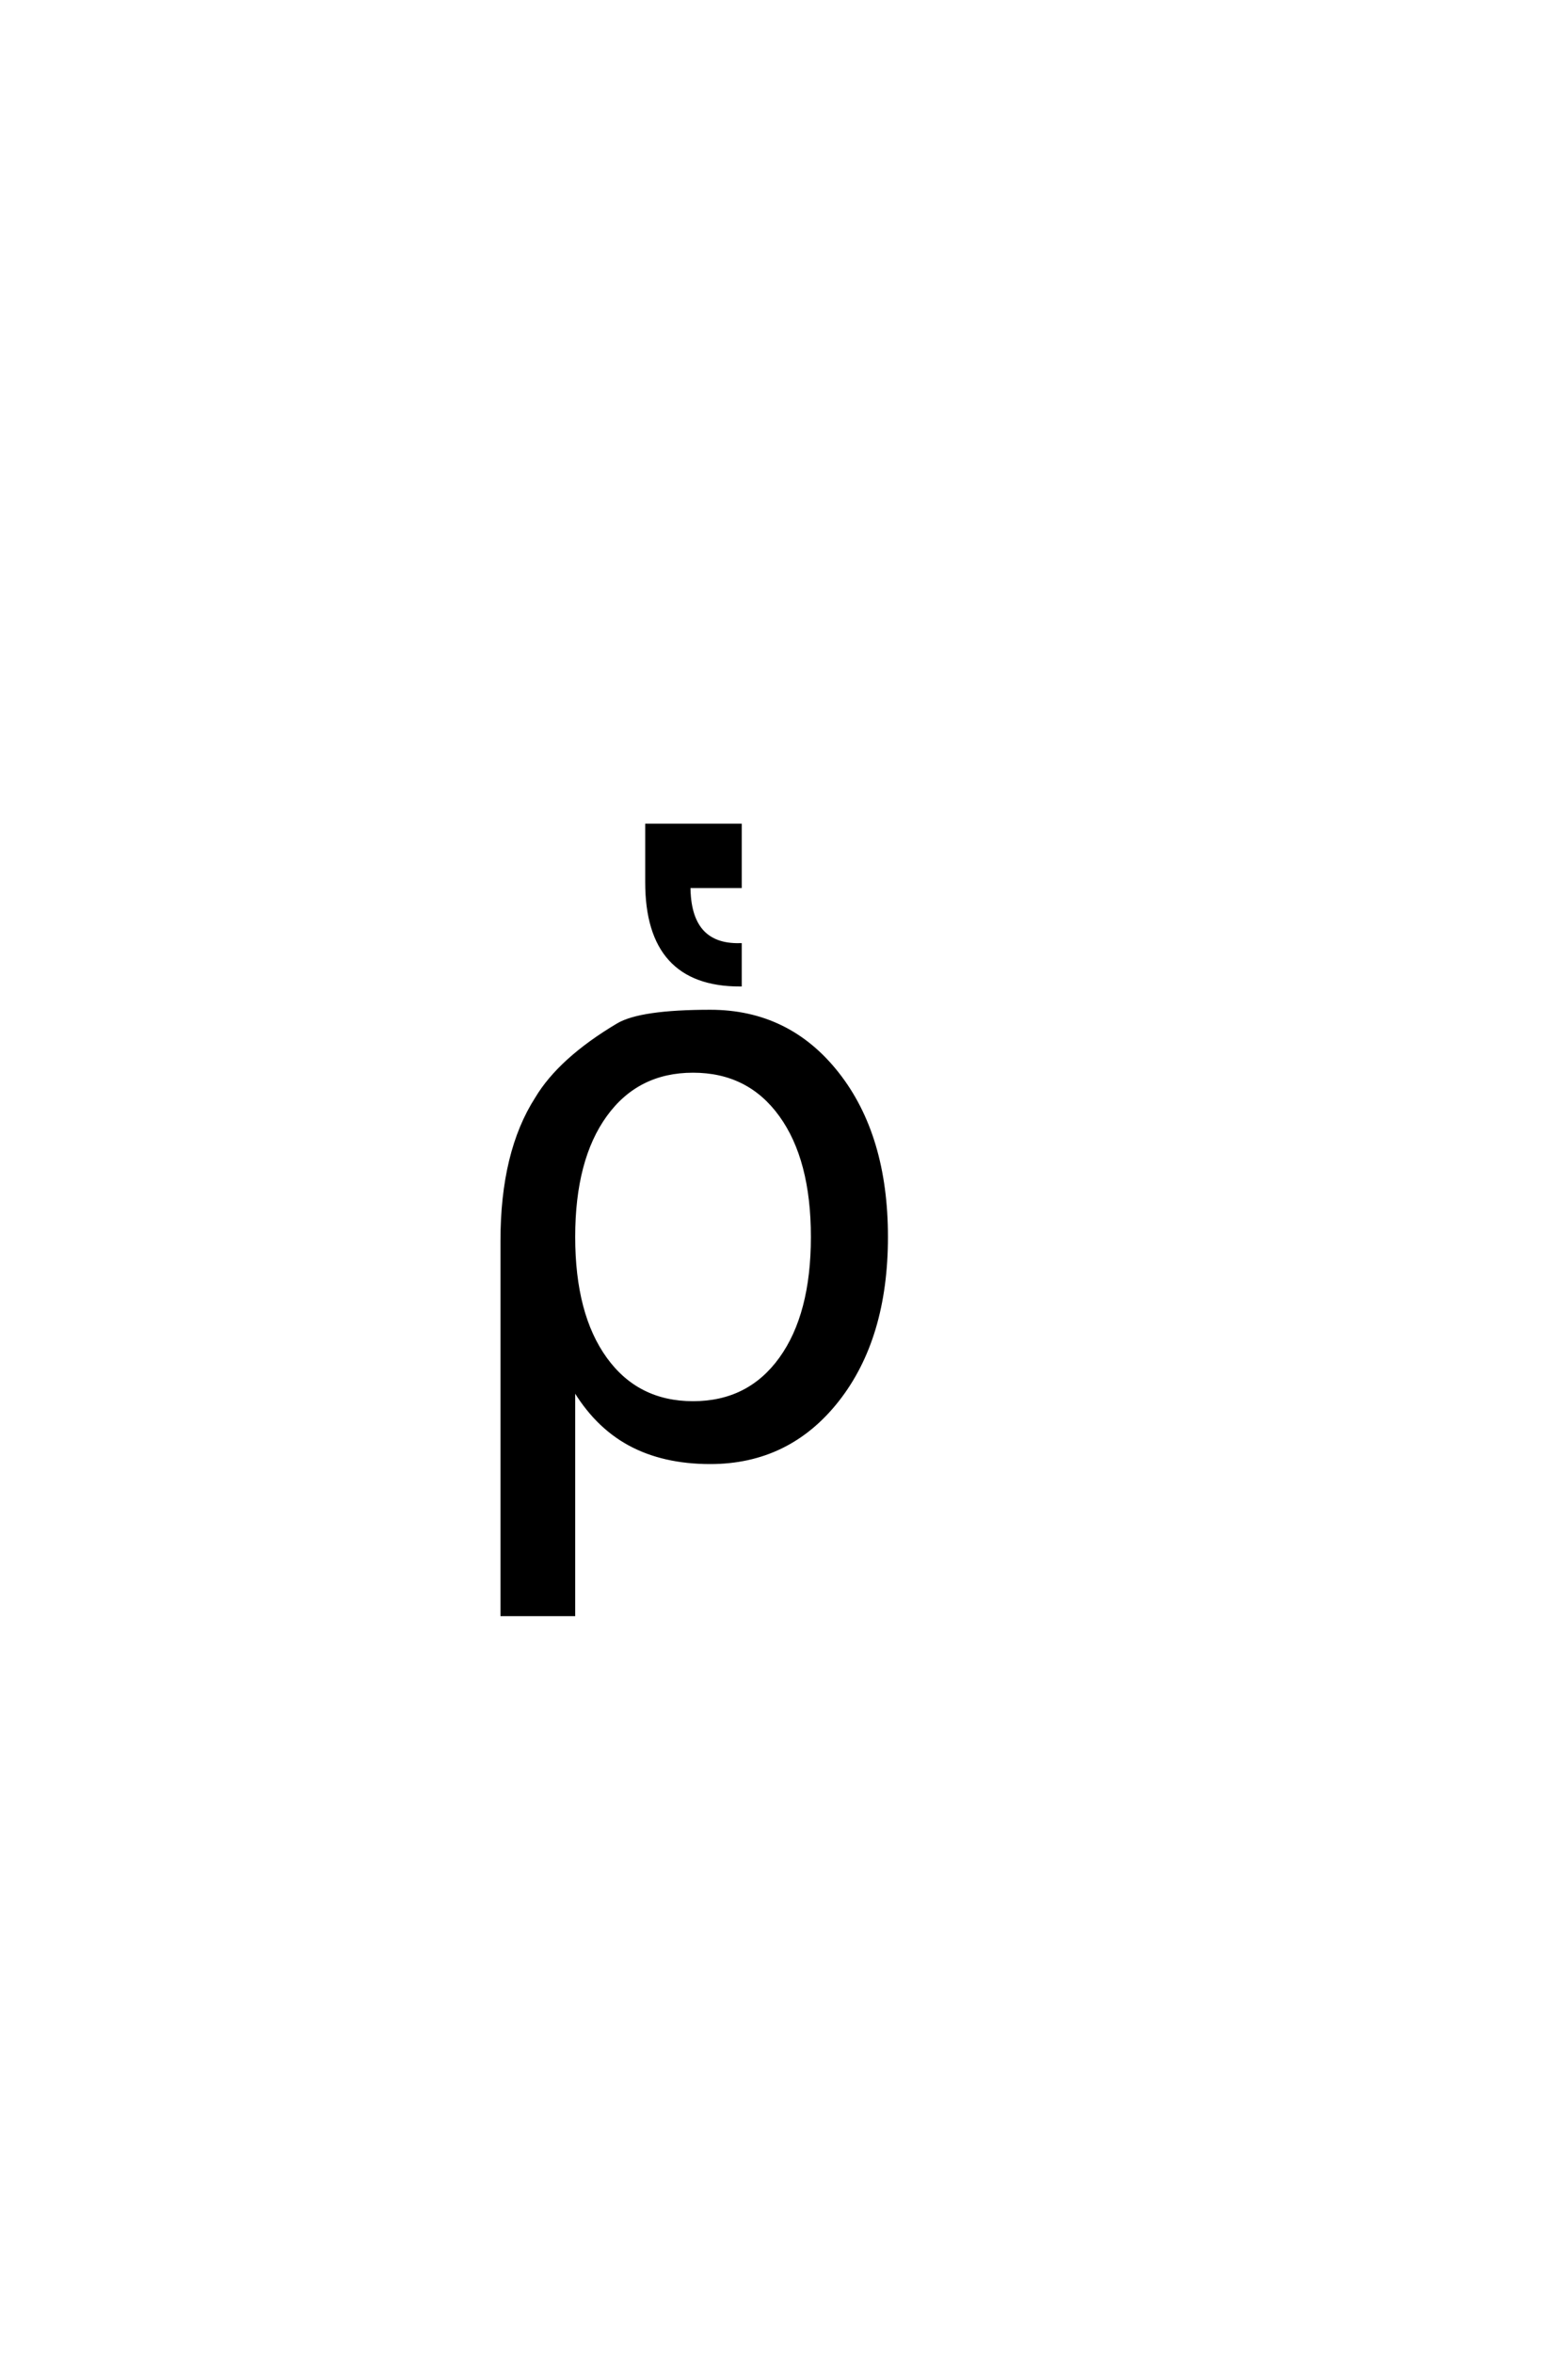 <?xml version='1.0' encoding='UTF-8'?>
<!DOCTYPE svg PUBLIC "-//W3C//DTD SVG 1.0//EN"
"http://www.w3.org/TR/2001/REC-SVG-20010904/DTD/svg10.dtd">

<svg xmlns='http://www.w3.org/2000/svg' version='1.0' width='40.0' height='60.0'>

 <g transform='scale(0.1 -0.1) translate(110.0 -370.0)'>
  <path d='M26.953 89.844
Q32.906 99.812 47.656 108.594
Q53.422 112.016 71.188 112.016
Q91.109 112.016 103.562 96.188
Q116.016 80.375 116.016 54.594
Q116.016 28.812 103.562 12.984
Q91.109 -2.828 71.188 -2.828
Q59.188 -2.828 50.531 1.906
Q41.891 6.641 36.234 16.406
L36.234 -41.609
L18.172 -41.609
L18.172 53.609
Q18.172 76.172 26.953 89.844
Q18.172 76.172 26.953 89.844
M97.359 54.594
Q97.359 74.422 89.203 85.688
Q81.062 96.969 66.797 96.969
Q52.547 96.969 44.391 85.688
Q36.234 74.422 36.234 54.594
Q36.234 34.766 44.391 23.484
Q52.547 12.203 66.797 12.203
Q81.062 12.203 89.203 23.484
Q97.359 34.766 97.359 54.594
Q97.359 34.766 97.359 54.594
M55.094 145.016
L55.094 159.469
L78.719 159.469
L78.719 144.047
L65.641 144.047
Q65.641 128.719 78.719 129
L78.719 118.953
Q55.094 118.953 55.094 145.016
' style='fill: #000000; stroke: #000000'/>
 </g>
</svg>
